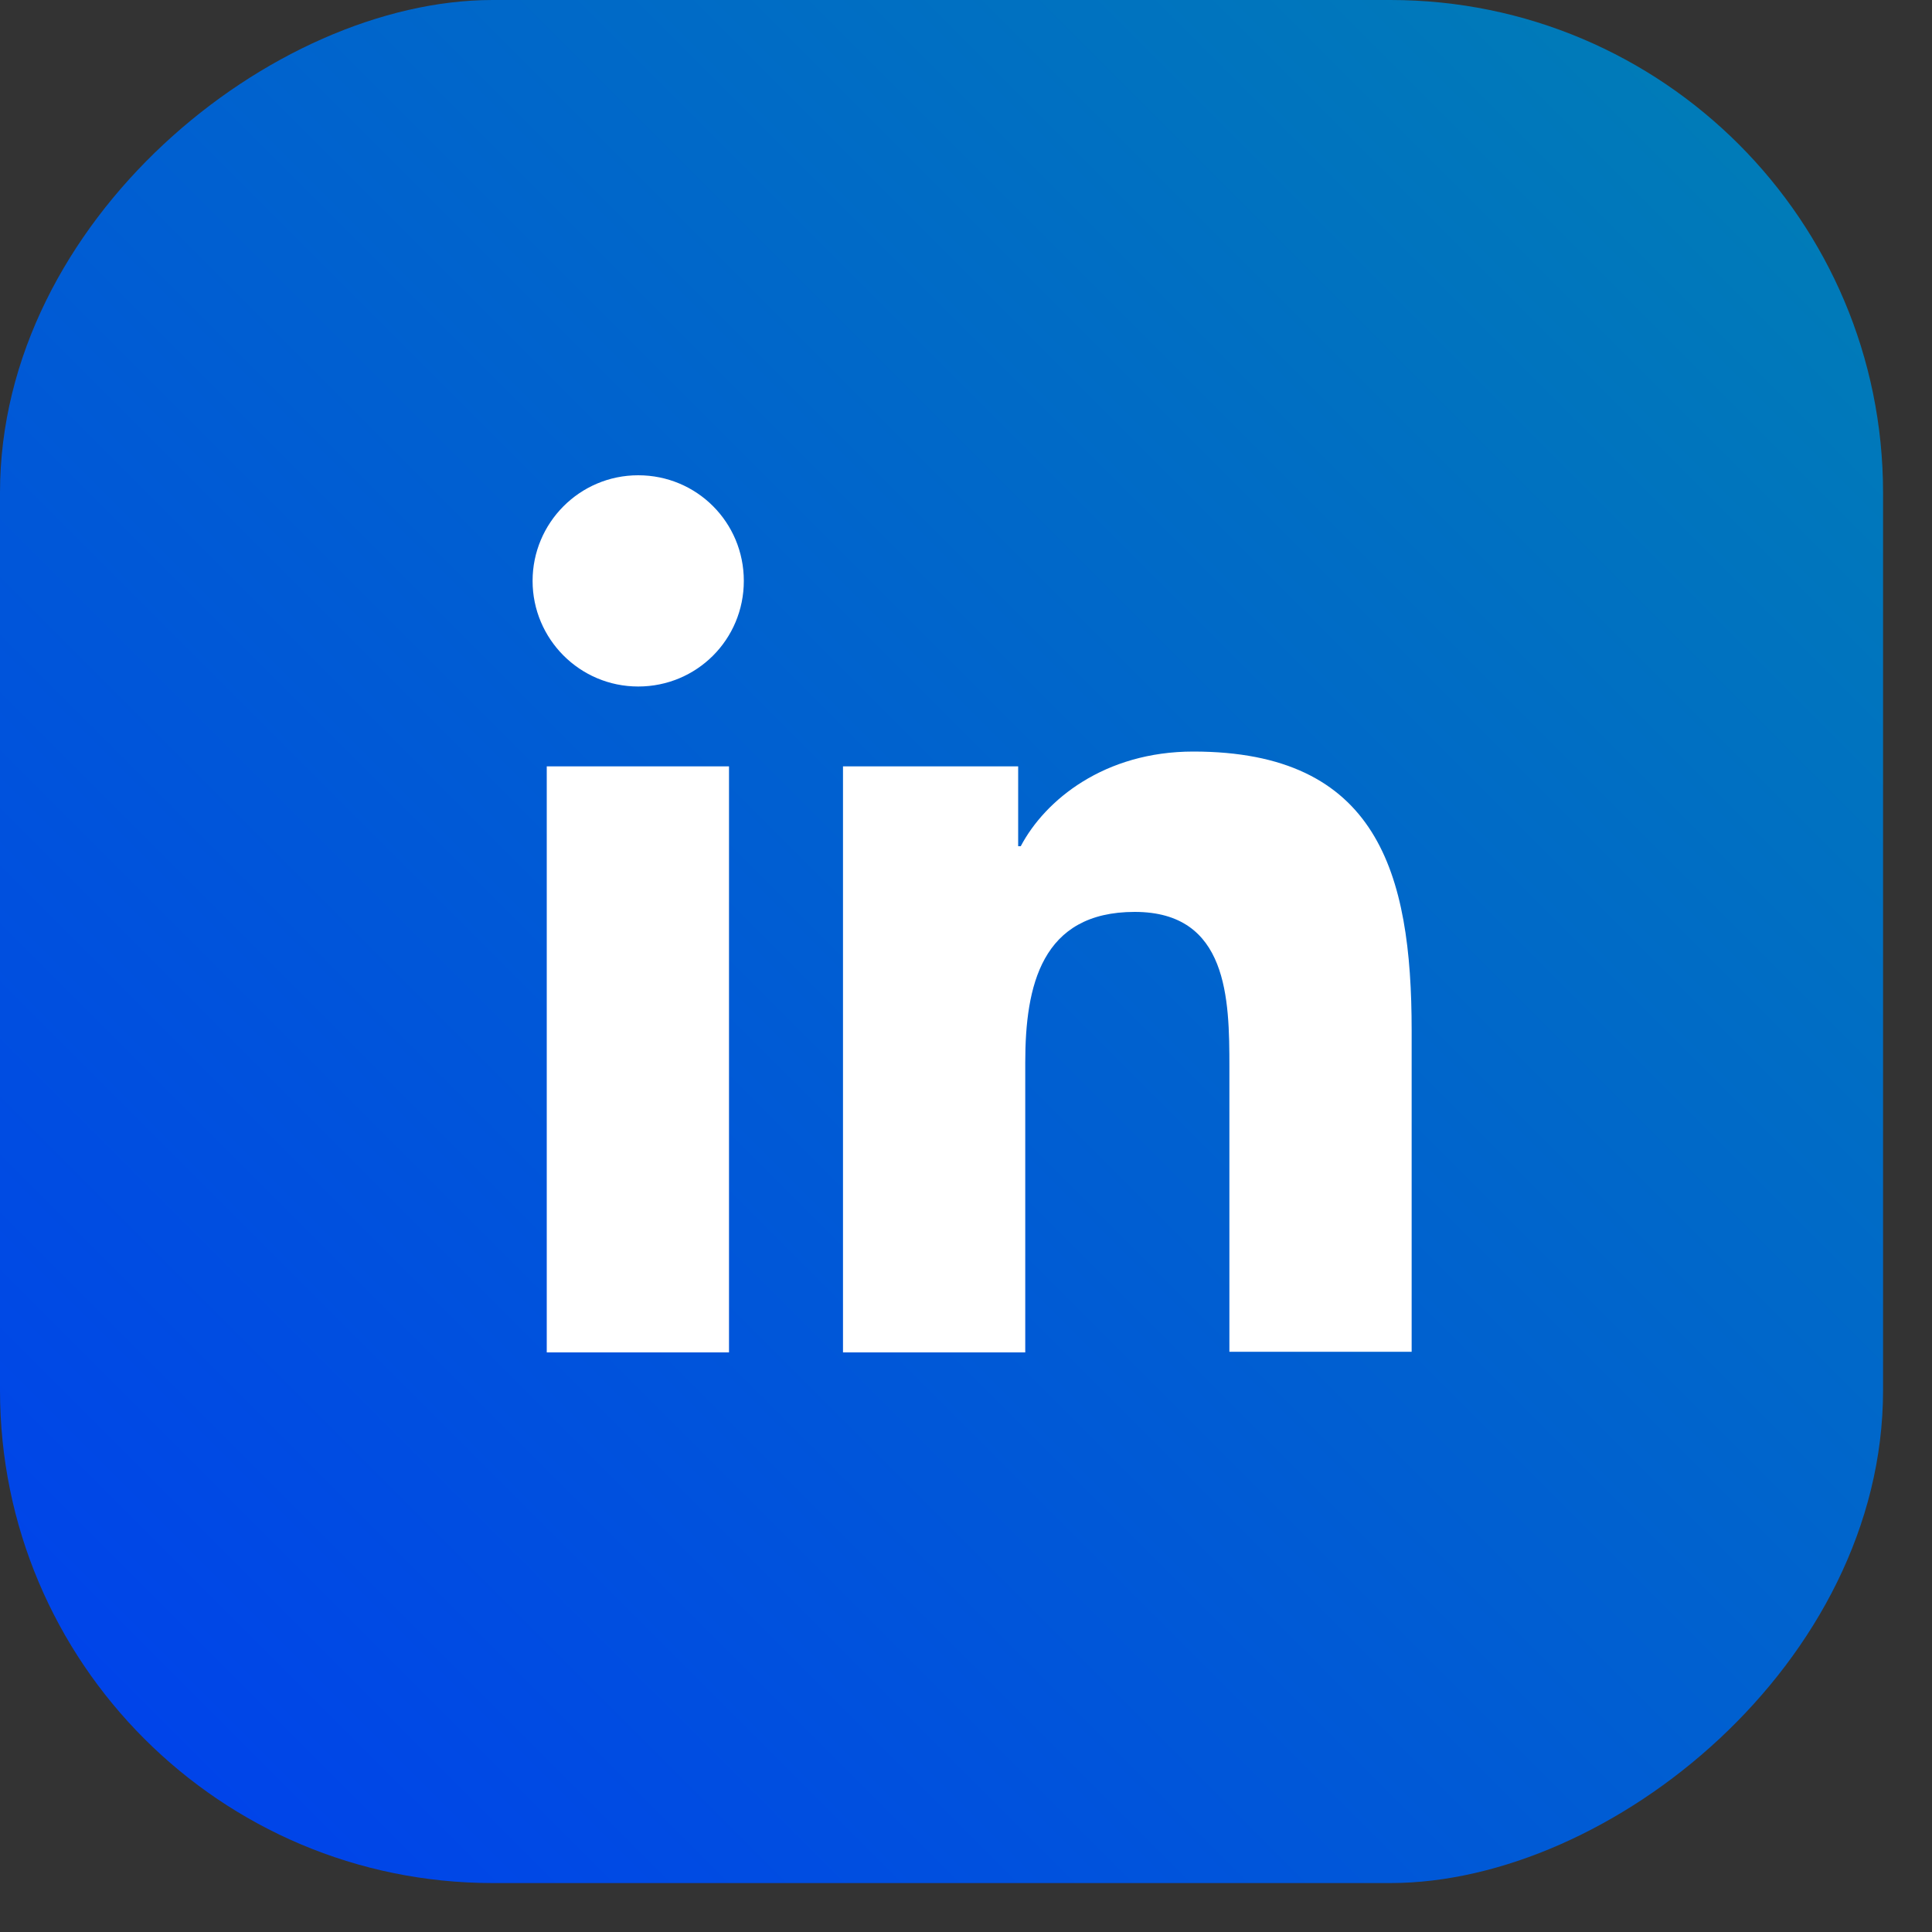 <?xml version="1.0" encoding="UTF-8"?>
<svg width="30px" height="30px" viewBox="0 0 30 30" version="1.1" xmlns="http://www.w3.org/2000/svg" xmlns:xlink="http://www.w3.org/1999/xlink">
    <rect x="0" y="0" width="30" height="30" fill="#333333" stroke="none"/>
    <title>linkedin-01</title>
    <defs>
        <linearGradient x1="7.661%" y1="7.661%" x2="92.305%" y2="92.305%" id="linearGradient-1">
            <stop stop-color="#007BB8" offset="0%"></stop>
            <stop stop-color="#0044E9" offset="100%"></stop>
        </linearGradient>
    </defs>
    <g id="UI" stroke="none" stroke-width="1" fill="none" fill-rule="evenodd">
        <g id="FSH-UI-LP-RAPPORTDACTIVITE" transform="translate(-453, -37791)" fill-rule="nonzero">
            <g id="Footer" transform="translate(0, 37105)">
                <g id="contacts" transform="translate(180, 527)">
                    <g id="linkedin-01" transform="translate(273, 159)">
                        <rect id="Rectangle" fill="url(#linearGradient-1)" transform="translate(14.62, 14.62) rotate(90) translate(-14.62, -14.62) " x="0" y="0" width="29.24" height="29.24" rx="7.65"></rect>
                        <path d="M8.49,11.9 L11.32,11.9 L11.32,21 L8.49,21 L8.49,11.9 Z M9.91,7.38 C10.82,7.38 11.55,8.11 11.55,9.02 C11.55,9.93 10.82,10.66 9.91,10.66 C9,10.66 8.27,9.92 8.27,9.02 C8.27,8.12 9,7.38 9.91,7.38" id="Shape" fill="#FFFFFF"></path>
                        <path d="M13.1,11.9 L15.81,11.9 L15.81,13.14 L15.85,13.14 C16.23,12.42 17.15,11.67 18.53,11.67 C21.39,11.67 21.92,13.55 21.92,16 L21.92,20.99 L19.09,20.99 L19.09,16.57 C19.09,15.51 19.07,14.16 17.62,14.16 C16.17,14.16 15.92,15.31 15.92,16.5 L15.92,21 L13.09,21 L13.09,11.9 L13.1,11.9 Z" id="Path" fill="#FFFFFF"></path>
                    </g>
                </g>
            </g>
        </g>
    </g>
</svg>